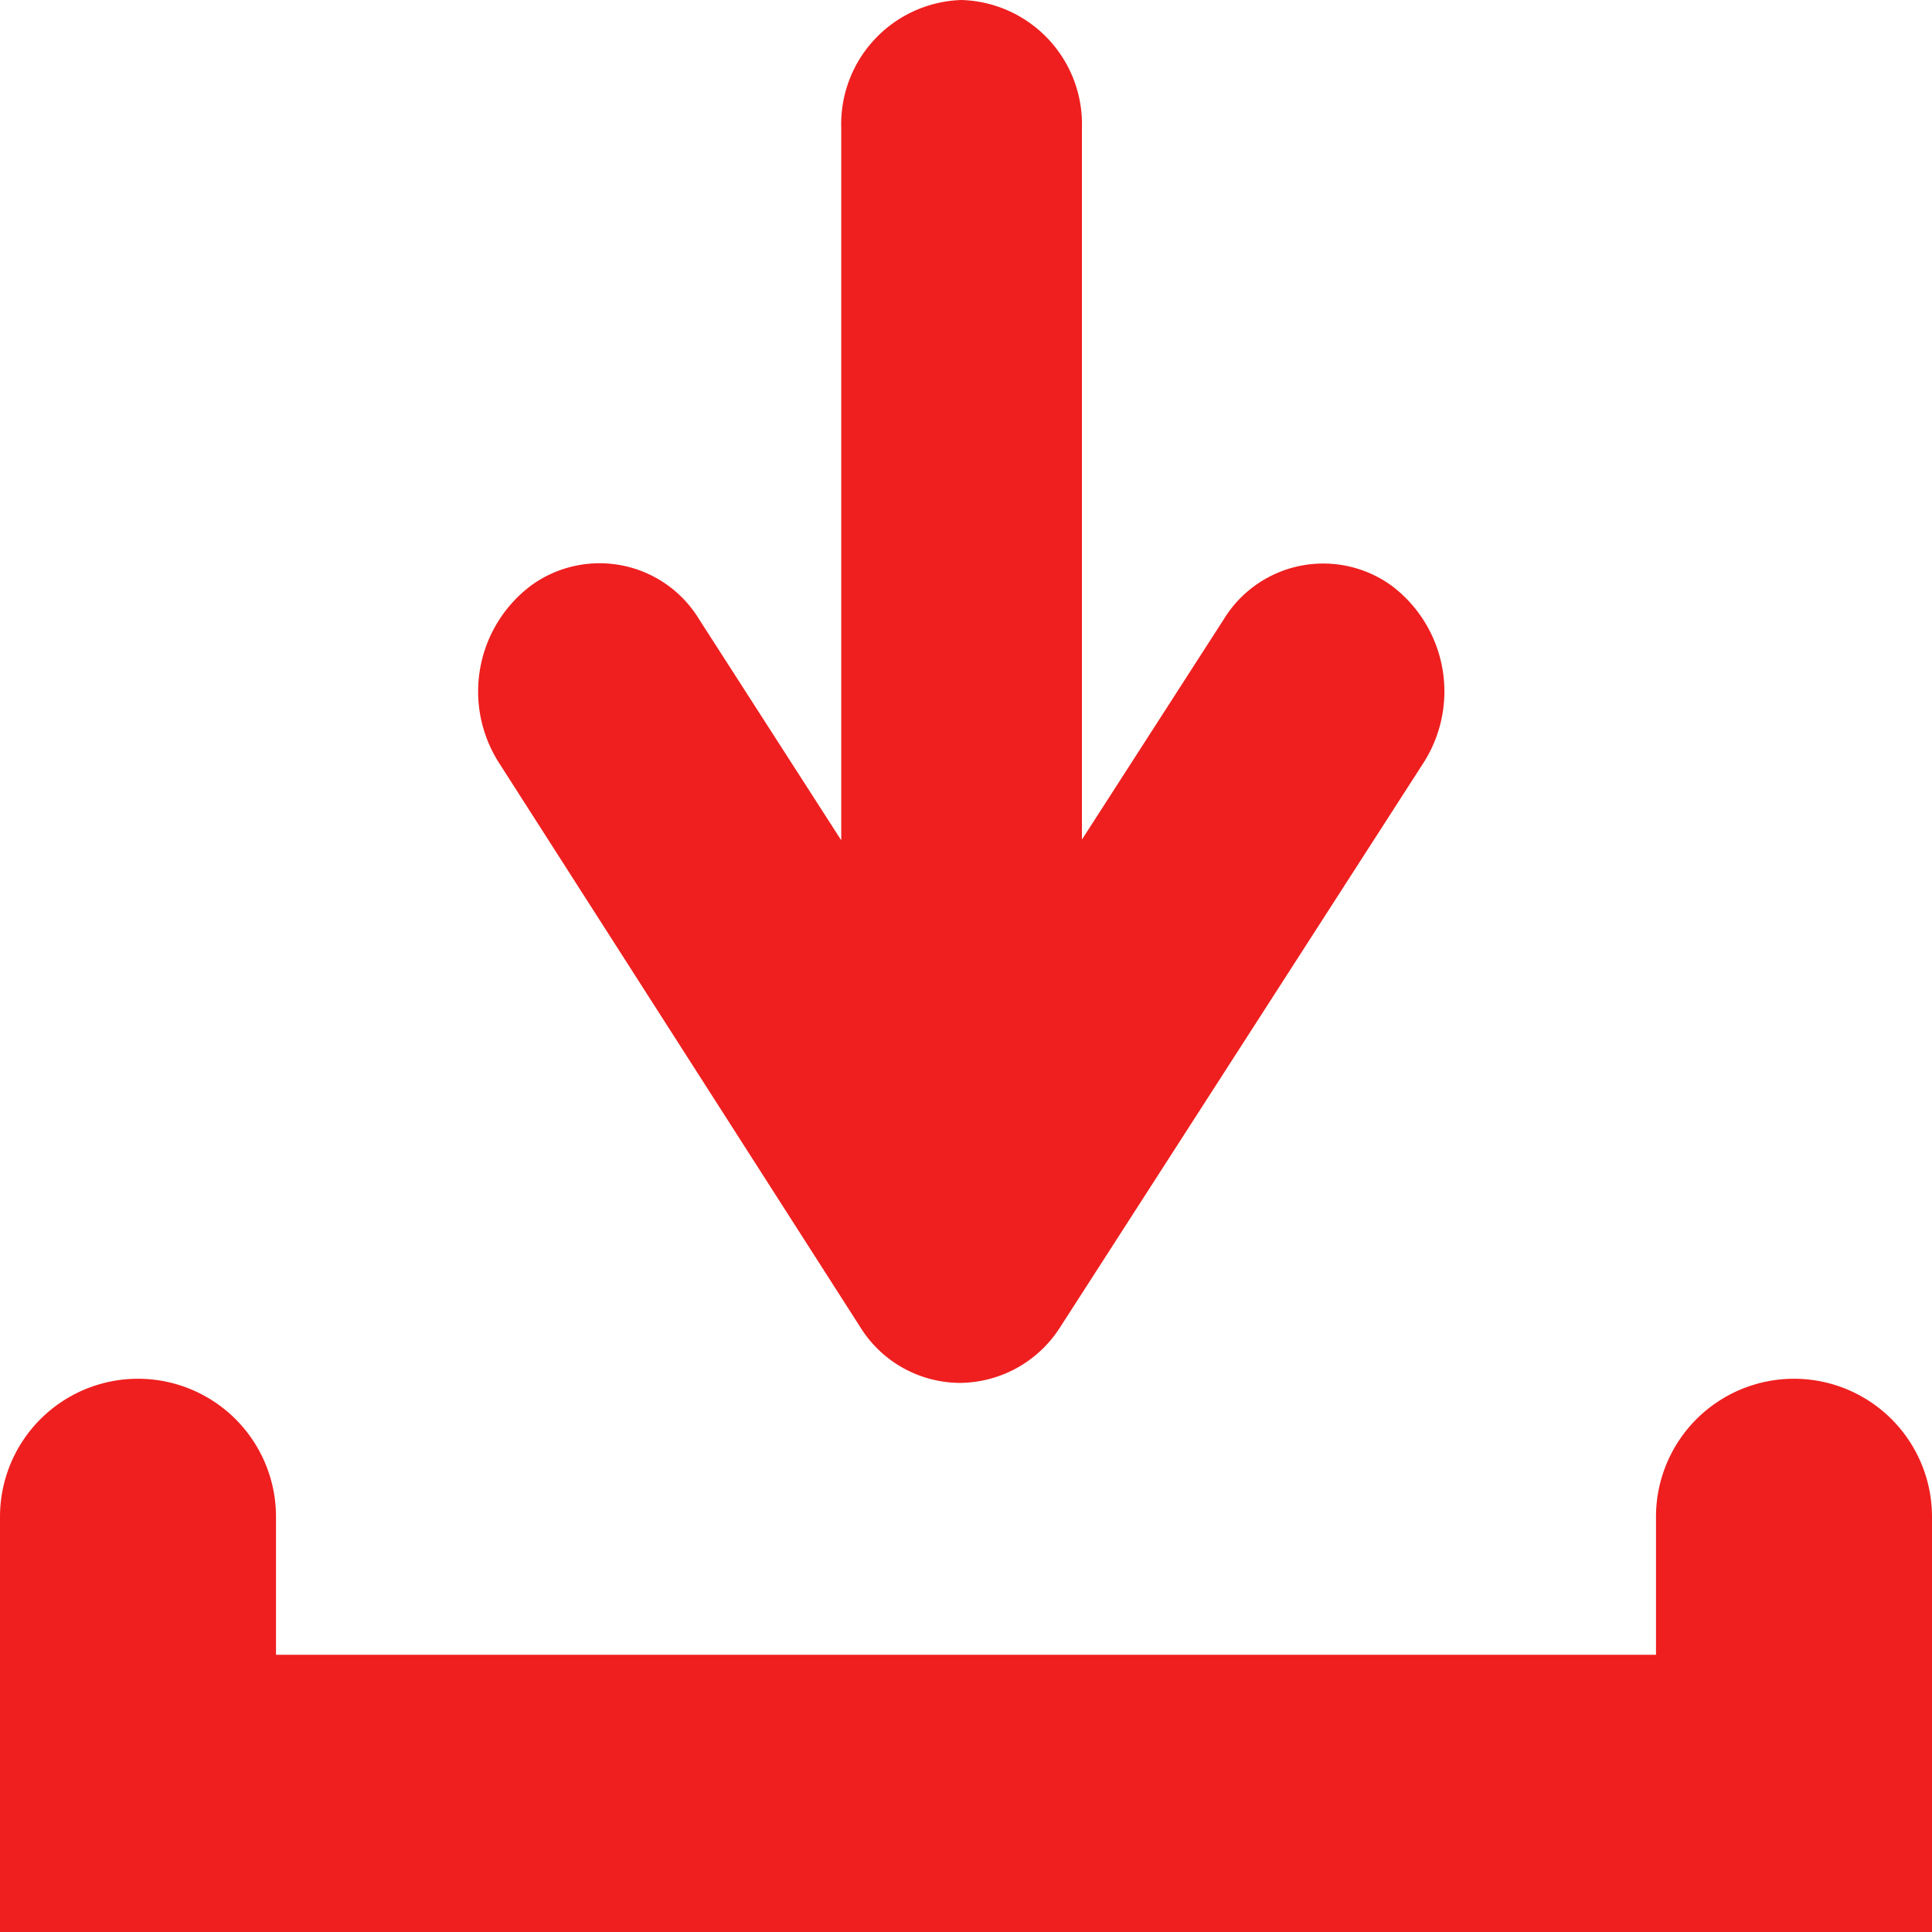 <svg xmlns="http://www.w3.org/2000/svg" width="14" height="14" viewBox="0 0 14 14"><path d="M4.241 6.616a.844.844 0 0 1 .248-1.216l1.6-1.029h-5.161a.9.9 0 0 1-.928-.871.9.9 0 0 1 .928-.873h5.156l-1.595-1.027a.845.845 0 0 1-.245-1.217.959.959 0 0 1 1.284-.231l4.093 2.635a.868.868 0 0 1 .4.726.855.855 0 0 1-.407.722l-4.086 2.616a.96.96 0 0 1-1.287-.235z" fill="#ef1f1f" transform="matrix(0 1 -1 0 10.467 0)"/><path d="M-10451.7-15873.488h-14v-3.009a1 1 0 0 1 1-1 1 1 0 0 1 1 1v1h10v-1a1 1 0 0 1 1-1 1 1 0 0 1 1 1z" transform="translate(-.034) translate(10465.734 15887.488)" fill="#ef1f1f"/></svg>